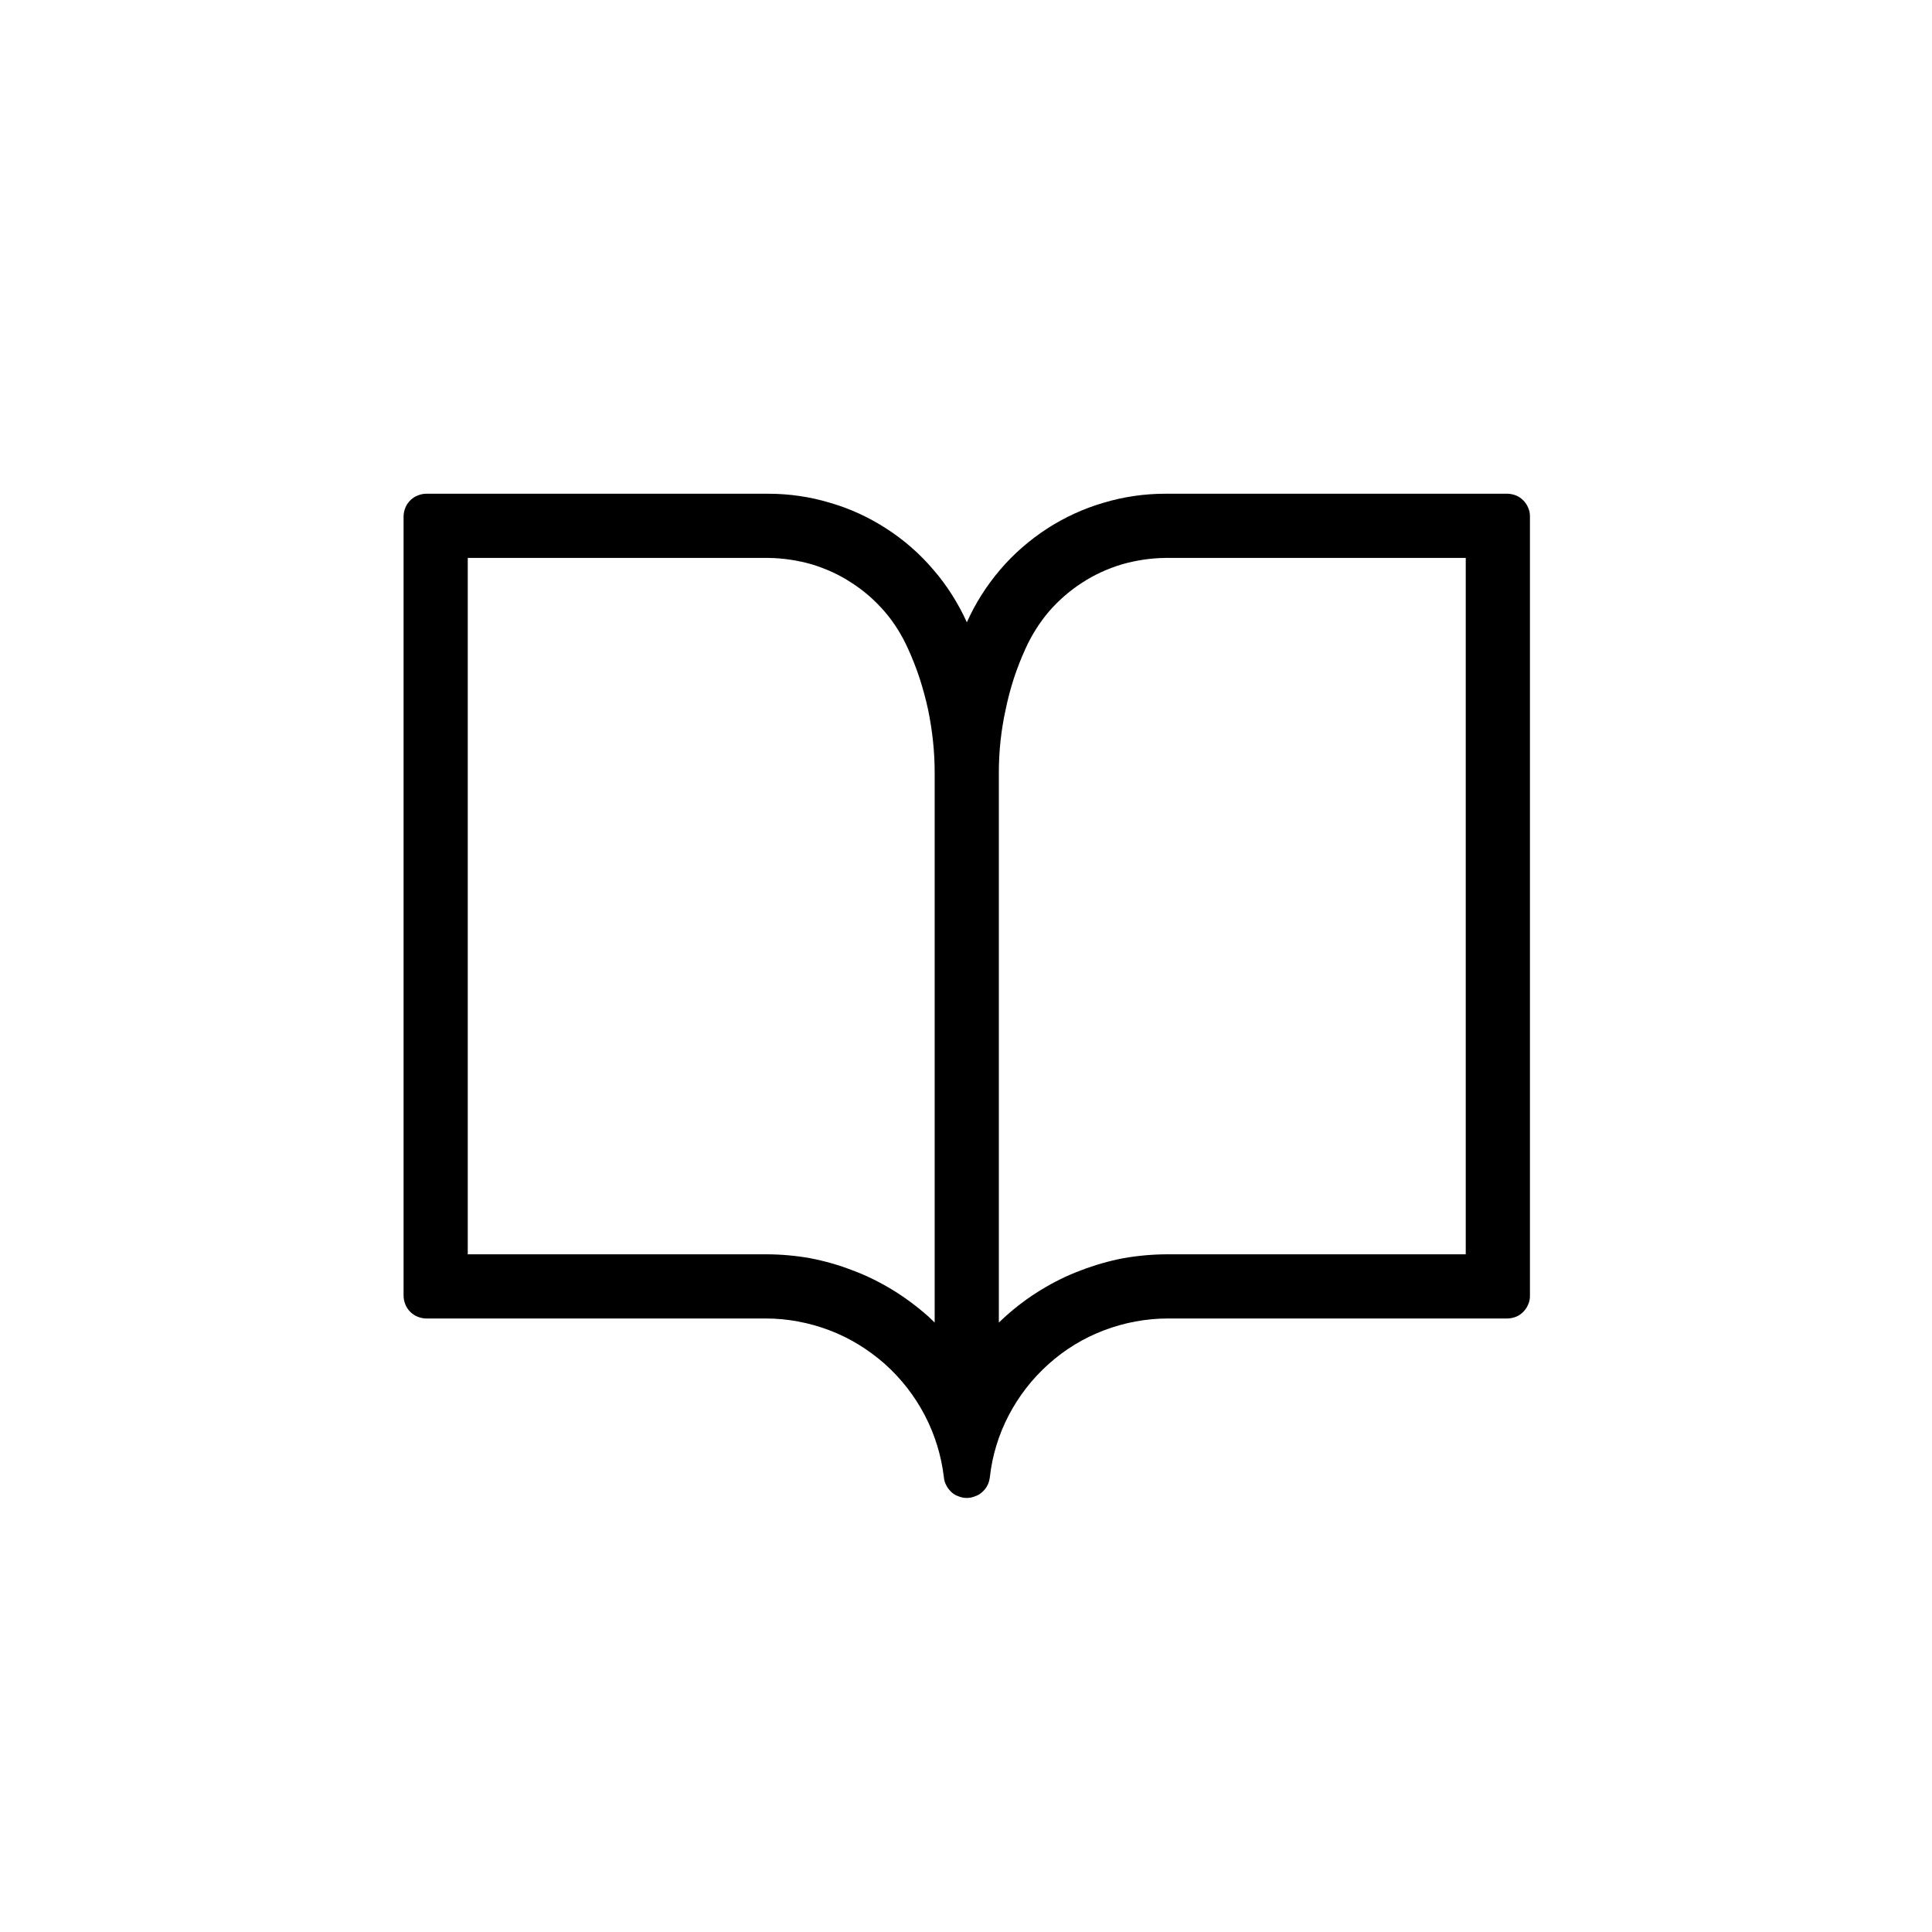 <svg version="1.2" xmlns="http://www.w3.org/2000/svg" viewBox="0 0 900 900" width="512" height="512">
	<title>logo</title>
	<style>
		.s0 { fill: #000000 } 
	</style>
	<rect width="900" height="900" id="Layer 4" style="fill: #ffffff"/>
	<g id="Layer 2">
		<path id="Layer 3" class="s0" d="m702.1 230h-159.3c-9.7 0-19.4 1.4-28.7 4.2-9.3 2.7-18.2 6.8-26.4 12.1-8.1 5.3-15.5 11.7-21.8 19.1-6.3 7.4-11.6 15.7-15.5 24.5-4-8.8-9.2-17.1-15.6-24.5-6.3-7.4-13.6-13.8-21.8-19.1-8.2-5.3-17-9.4-26.4-12.1-9.3-2.8-19-4.2-28.7-4.2h-159.3c-1.4 0-2.7 0.3-4 0.8-1.3 0.5-2.5 1.3-3.5 2.3-1 1-1.8 2.2-2.3 3.5-0.5 1.3-0.8 2.6-0.8 4v363c0 1.4 0.3 2.7 0.8 4 0.5 1.3 1.3 2.5 2.3 3.5 1 1 2.2 1.8 3.5 2.3 1.3 0.5 2.6 0.8 4 0.8h158.1c10.1 0 20.2 1.9 29.7 5.5 9.5 3.6 18.2 9 25.8 15.7 7.6 6.8 13.9 14.9 18.6 23.9 4.7 9 7.7 18.8 8.9 28.9 0.1 1.3 0.5 2.6 1.1 3.7 0.6 1.2 1.4 2.2 2.3 3.1 1 0.9 2.1 1.6 3.3 2 1.2 0.5 2.5 0.8 3.8 0.8h0.3c1.3 0 2.6-0.3 3.8-0.8 1.2-0.4 2.4-1.1 3.3-2 1-0.9 1.8-1.9 2.4-3.1 0.6-1.1 0.9-2.4 1.1-3.7 1.1-10.1 4.1-19.9 8.8-28.9 4.7-9 11-17.1 18.6-23.9 7.6-6.8 16.3-12.1 25.8-15.7 9.5-3.6 19.6-5.5 29.8-5.5h158c1.4 0 2.8-0.3 4.1-0.8 1.3-0.5 2.4-1.3 3.4-2.3 1-1 1.8-2.2 2.3-3.5 0.6-1.3 0.8-2.6 0.8-4v-363c0-1.4-0.2-2.7-0.8-4-0.5-1.3-1.3-2.5-2.3-3.5-1-1-2.1-1.8-3.4-2.3-1.3-0.5-2.7-0.8-4.1-0.8zm-345.4 354.3h-138.8v-324.4h140c6.9 0.1 13.7 1.1 20.3 3 6.5 2 12.8 4.8 18.5 8.6 5.8 3.7 10.9 8.2 15.4 13.4 4.5 5.2 8.1 11.1 10.9 17.3q3.1 6.8 5.4 13.8 2.3 7.1 3.9 14.4 1.5 7.2 2.3 14.6 0.8 7.4 0.8 14.8v256.3q-1.5-1.4-2.9-2.8c-5.2-4.6-10.8-8.8-16.7-12.4-5.9-3.6-12.1-6.7-18.6-9.1-6.4-2.5-13.1-4.4-19.9-5.7-6.8-1.2-13.7-1.8-20.6-1.8zm326.1 0h-138.7c-6.9 0-13.8 0.6-20.7 1.8-6.8 1.3-13.4 3.2-19.9 5.7-6.5 2.4-12.7 5.5-18.6 9.1-5.9 3.6-11.5 7.8-16.6 12.4q-1.5 1.4-3 2.8v-256.3q0-7.4 0.8-14.8 0.8-7.4 2.4-14.6 1.5-7.3 3.8-14.4 2.3-7 5.4-13.8c2.8-6.2 6.5-12.1 10.9-17.3 4.5-5.2 9.7-9.7 15.4-13.4 5.8-3.8 12-6.6 18.6-8.6 6.6-1.9 13.4-2.9 20.2-3h140z"/>
	</g>
</svg>
